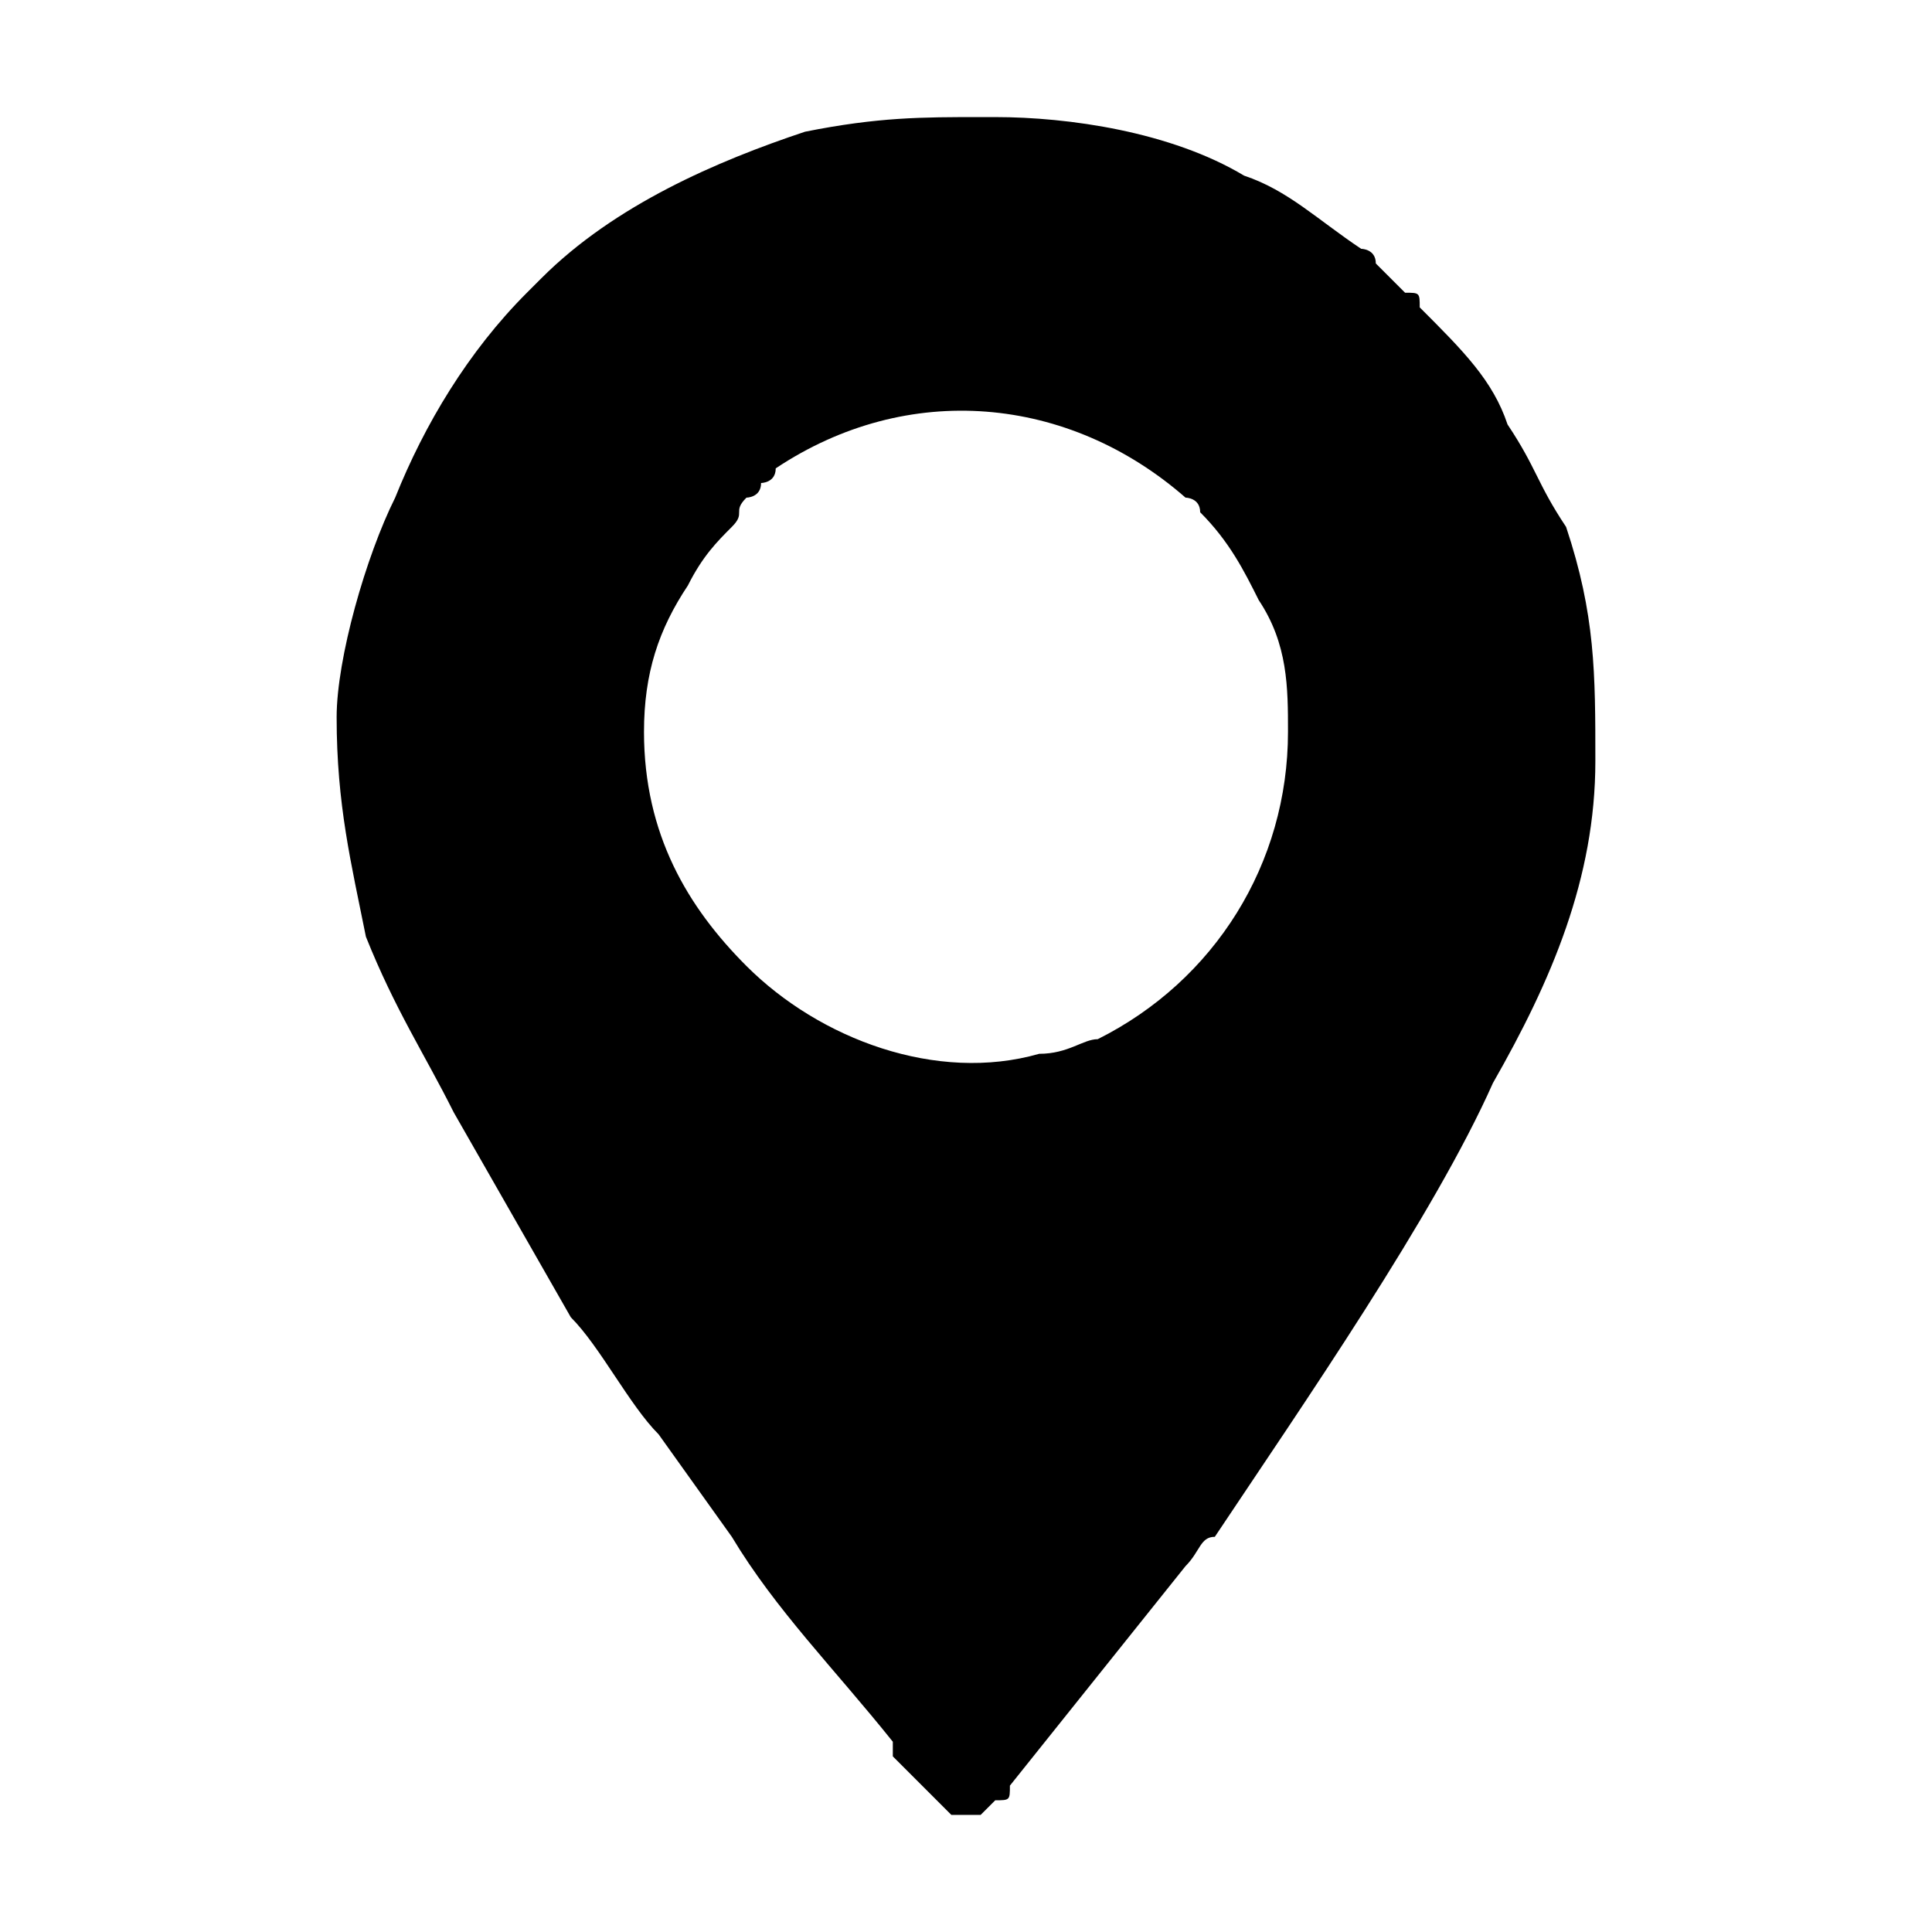 <?xml version="1.0" encoding="UTF-8"?>
<!DOCTYPE svg PUBLIC "-//W3C//DTD SVG 1.1//EN" "http://www.w3.org/Graphics/SVG/1.1/DTD/svg11.dtd">
<!-- Creator: CorelDRAW 2020 (64-Bit) -->
<svg xmlns="http://www.w3.org/2000/svg" xml:space="preserve" width="40px" height="40px" version="1.1" style="shape-rendering:geometricPrecision; text-rendering:geometricPrecision; image-rendering:optimizeQuality; fill-rule:evenodd; clip-rule:evenodd"
viewBox="0 0 1.32 1.32"
 xmlns:xlink="http://www.w3.org/1999/xlink"
 xmlns:xodm="http://www.corel.com/coreldraw/odm/2003">
 <defs>
  <style type="text/css">
   <![CDATA[
    .fil1 {fill:none}
    .fil0 {fill:black}
   ]]>
  </style>
   <clipPath id="id0">
    <path d="M0 0l1.32 0 0 1.32 -1.32 0 0 -1.32z"/>
   </clipPath>
 </defs>
 <g id="Capa_x0020_1">
  <g>
  </g>
  <g style="clip-path:url(#id0)">
   <g>
    <path class="fil0" d="M0.44 0.5c0,-0.04 0.01,-0.07 0.03,-0.1 0.01,-0.02 0.02,-0.03 0.03,-0.04 0.01,-0.01 0,-0.01 0.01,-0.02 0,0 0.01,0 0.01,-0.01 0,0 0.01,0 0.01,-0.01 0.09,-0.06 0.2,-0.05 0.28,0.02 0,0 0.01,0 0.01,0.01 0.02,0.02 0.03,0.04 0.04,0.06 0.02,0.03 0.02,0.06 0.02,0.09 0,0.09 -0.05,0.17 -0.13,0.21 -0.01,0 -0.02,0.01 -0.04,0.01 -0.07,0.02 -0.15,-0.01 -0.2,-0.06 -0.04,-0.04 -0.07,-0.09 -0.07,-0.16zm0.23 -0.42l0.01 0c0.05,0 0.12,0.01 0.17,0.04 0.03,0.01 0.05,0.03 0.08,0.05 0,0 0.01,0 0.01,0.01l0.02 0.02c0.01,0 0.01,0 0.01,0.01 0.03,0.03 0.05,0.05 0.06,0.08 0.02,0.03 0.02,0.04 0.04,0.07 0.02,0.06 0.02,0.1 0.02,0.16l0 0c0,0.08 -0.03,0.15 -0.07,0.22 -0.04,0.09 -0.13,0.22 -0.19,0.31 -0.01,0 -0.01,0.01 -0.02,0.02l-0.12 0.15c0,0.01 0,0.01 -0.01,0.01 0,0 0,0 -0.01,0.01 0,0 -0.01,0 -0.02,0l-0.04 -0.04c0,-0.01 0,-0.01 0,-0.01 -0.04,-0.05 -0.08,-0.09 -0.11,-0.14l-0.05 -0.07c-0.02,-0.02 -0.04,-0.06 -0.06,-0.08l-0.08 -0.14c-0.02,-0.04 -0.04,-0.07 -0.06,-0.12 -0.01,-0.05 -0.02,-0.09 -0.02,-0.15l0 0c0,-0.04 0.02,-0.11 0.04,-0.15 0.02,-0.05 0.05,-0.1 0.09,-0.14l0.01 -0.01c0.05,-0.05 0.12,-0.08 0.18,-0.1 0.05,-0.01 0.08,-0.01 0.12,-0.01z"/>
   </g>
  </g>
  <polygon class="fil1" points="0,0 1.32,0 1.32,1.32 0,1.32 "/>
 </g>
</svg>
